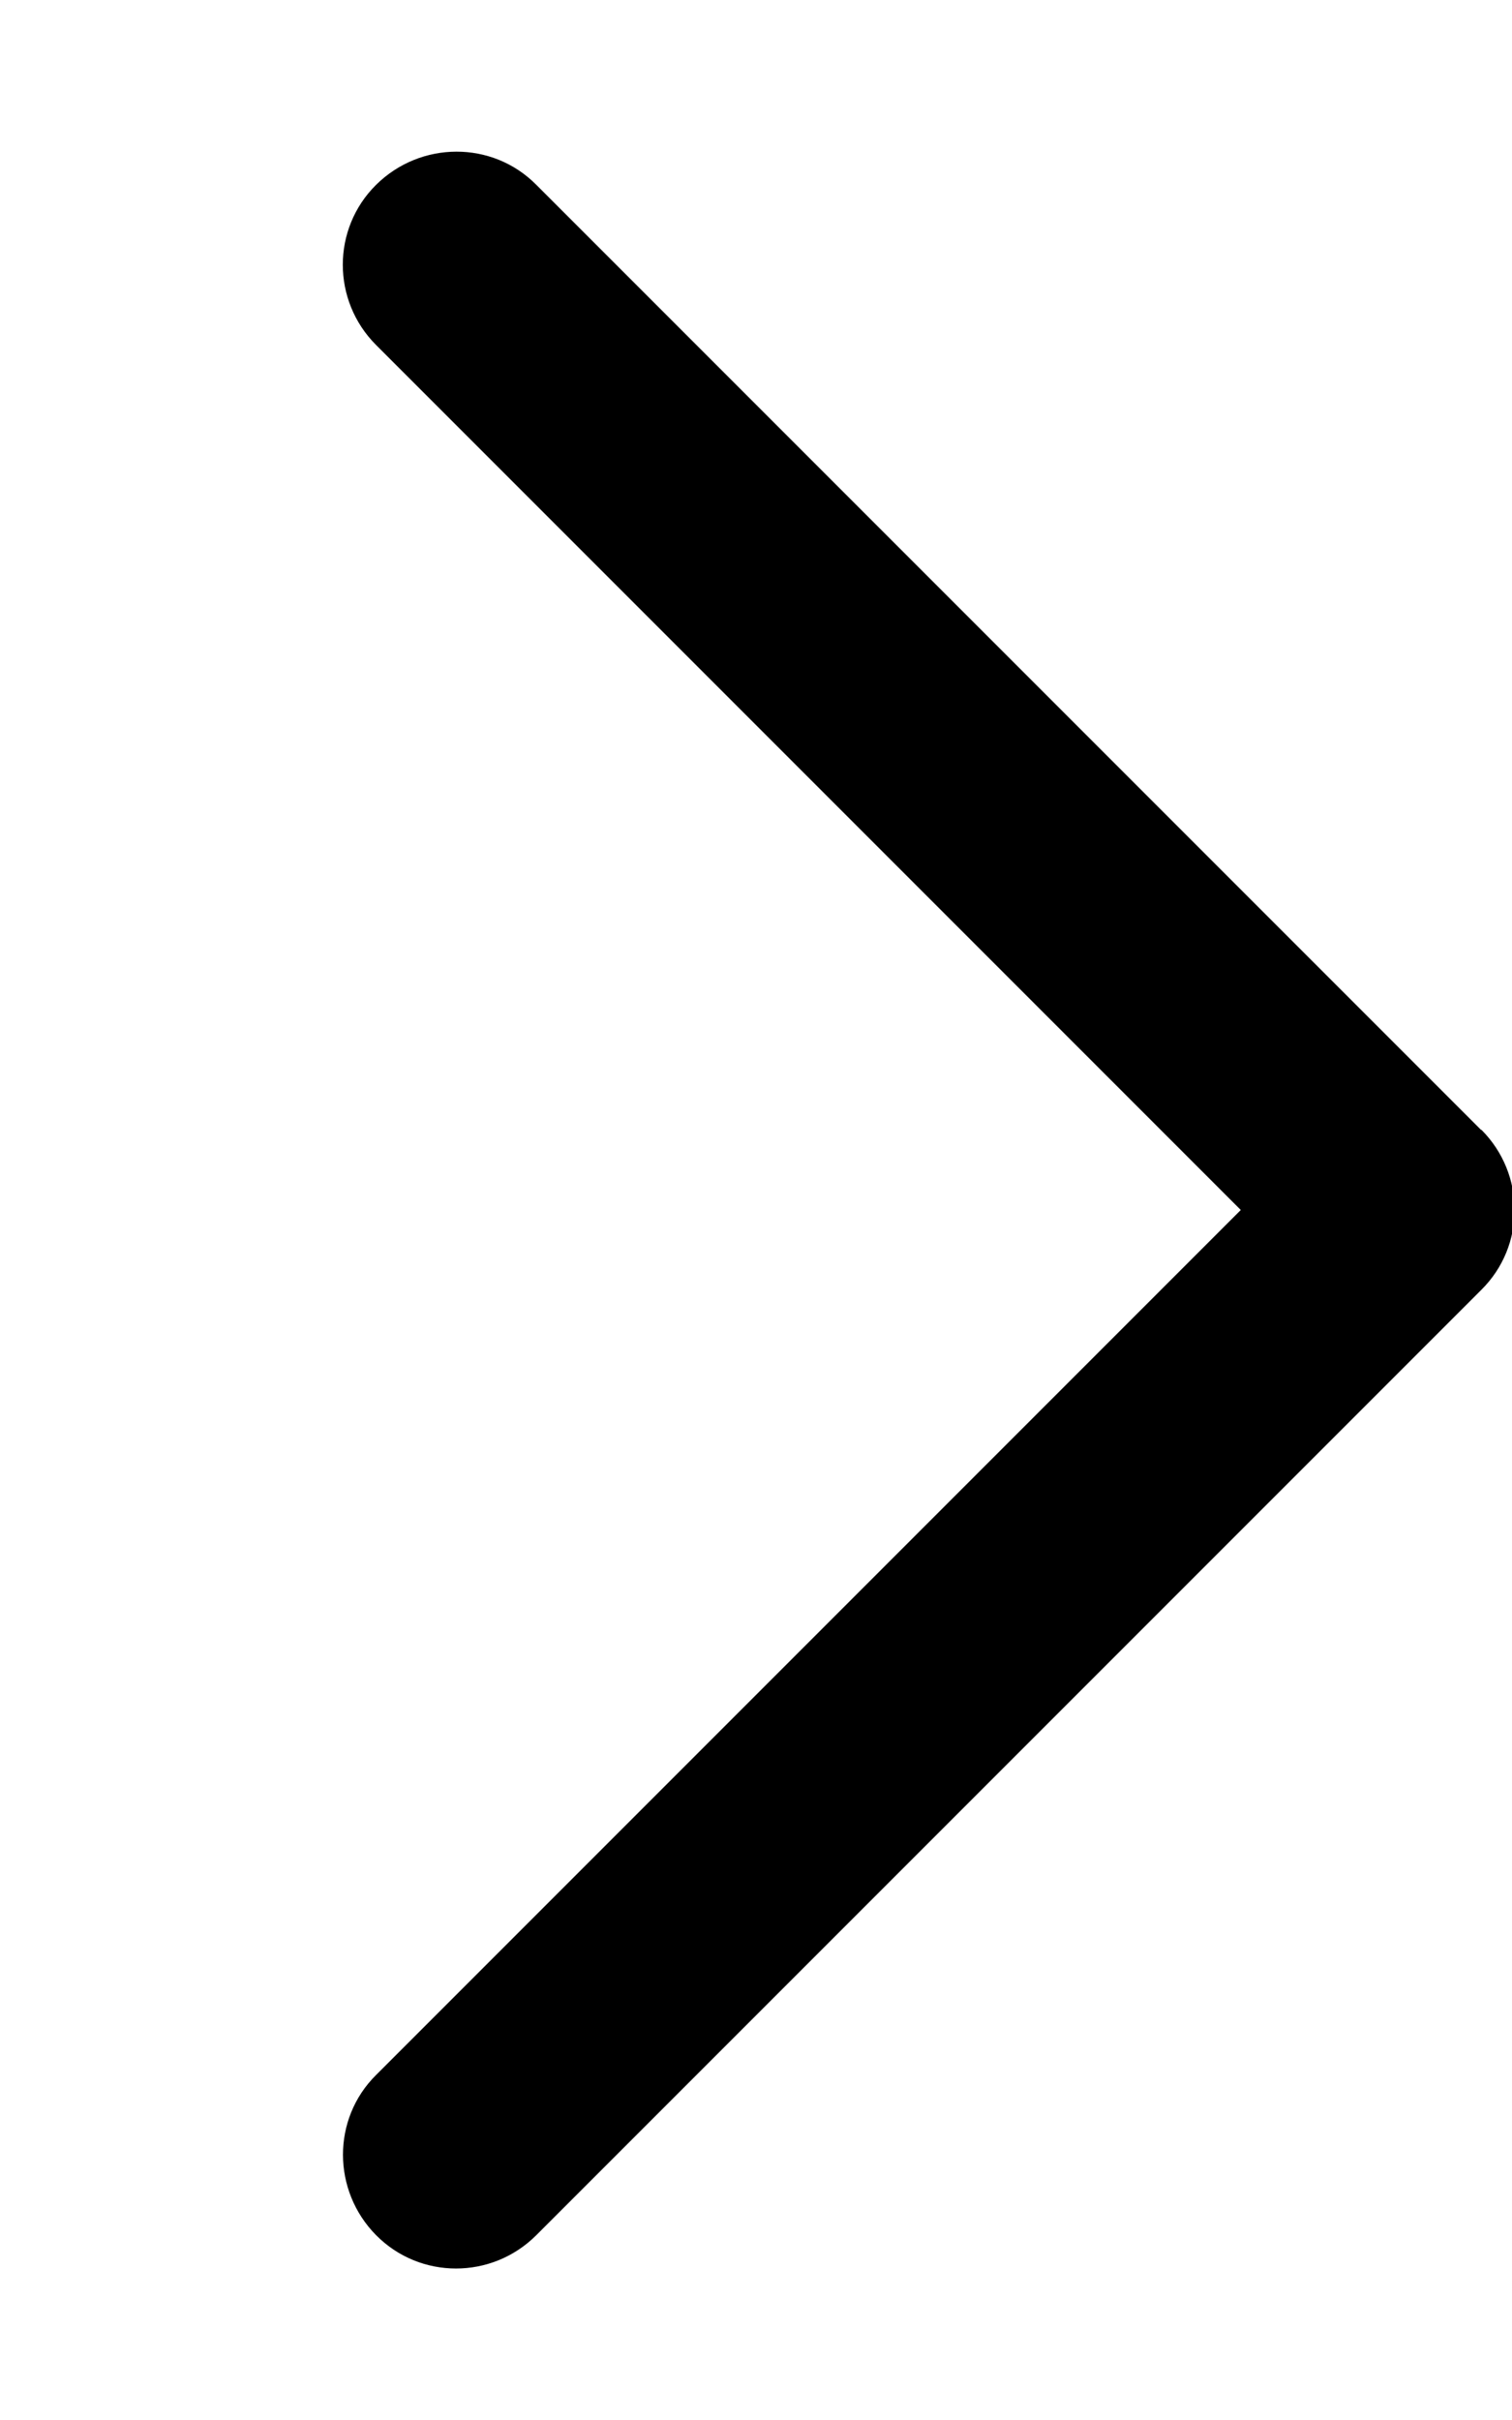 <svg xmlns="http://www.w3.org/2000/svg" viewBox="0 0 320 512"><!--! Font Awesome Pro 7.0.0 by @fontawesome - https://fontawesome.com License - https://fontawesome.com/license (Commercial License) Copyright 2025 Fonticons, Inc. --><path fill="currentColor" d="M313.5 239c9.4 9.4 9.4 24.6 0 33.9l-200 200c-9.4 9.4-24.6 9.4-33.9 0s-9.4-24.6 0-33.9l183-183-183-183c-9.4-9.4-9.4-24.6 0-33.9s24.6-9.4 33.9 0l200 200z"/></svg>